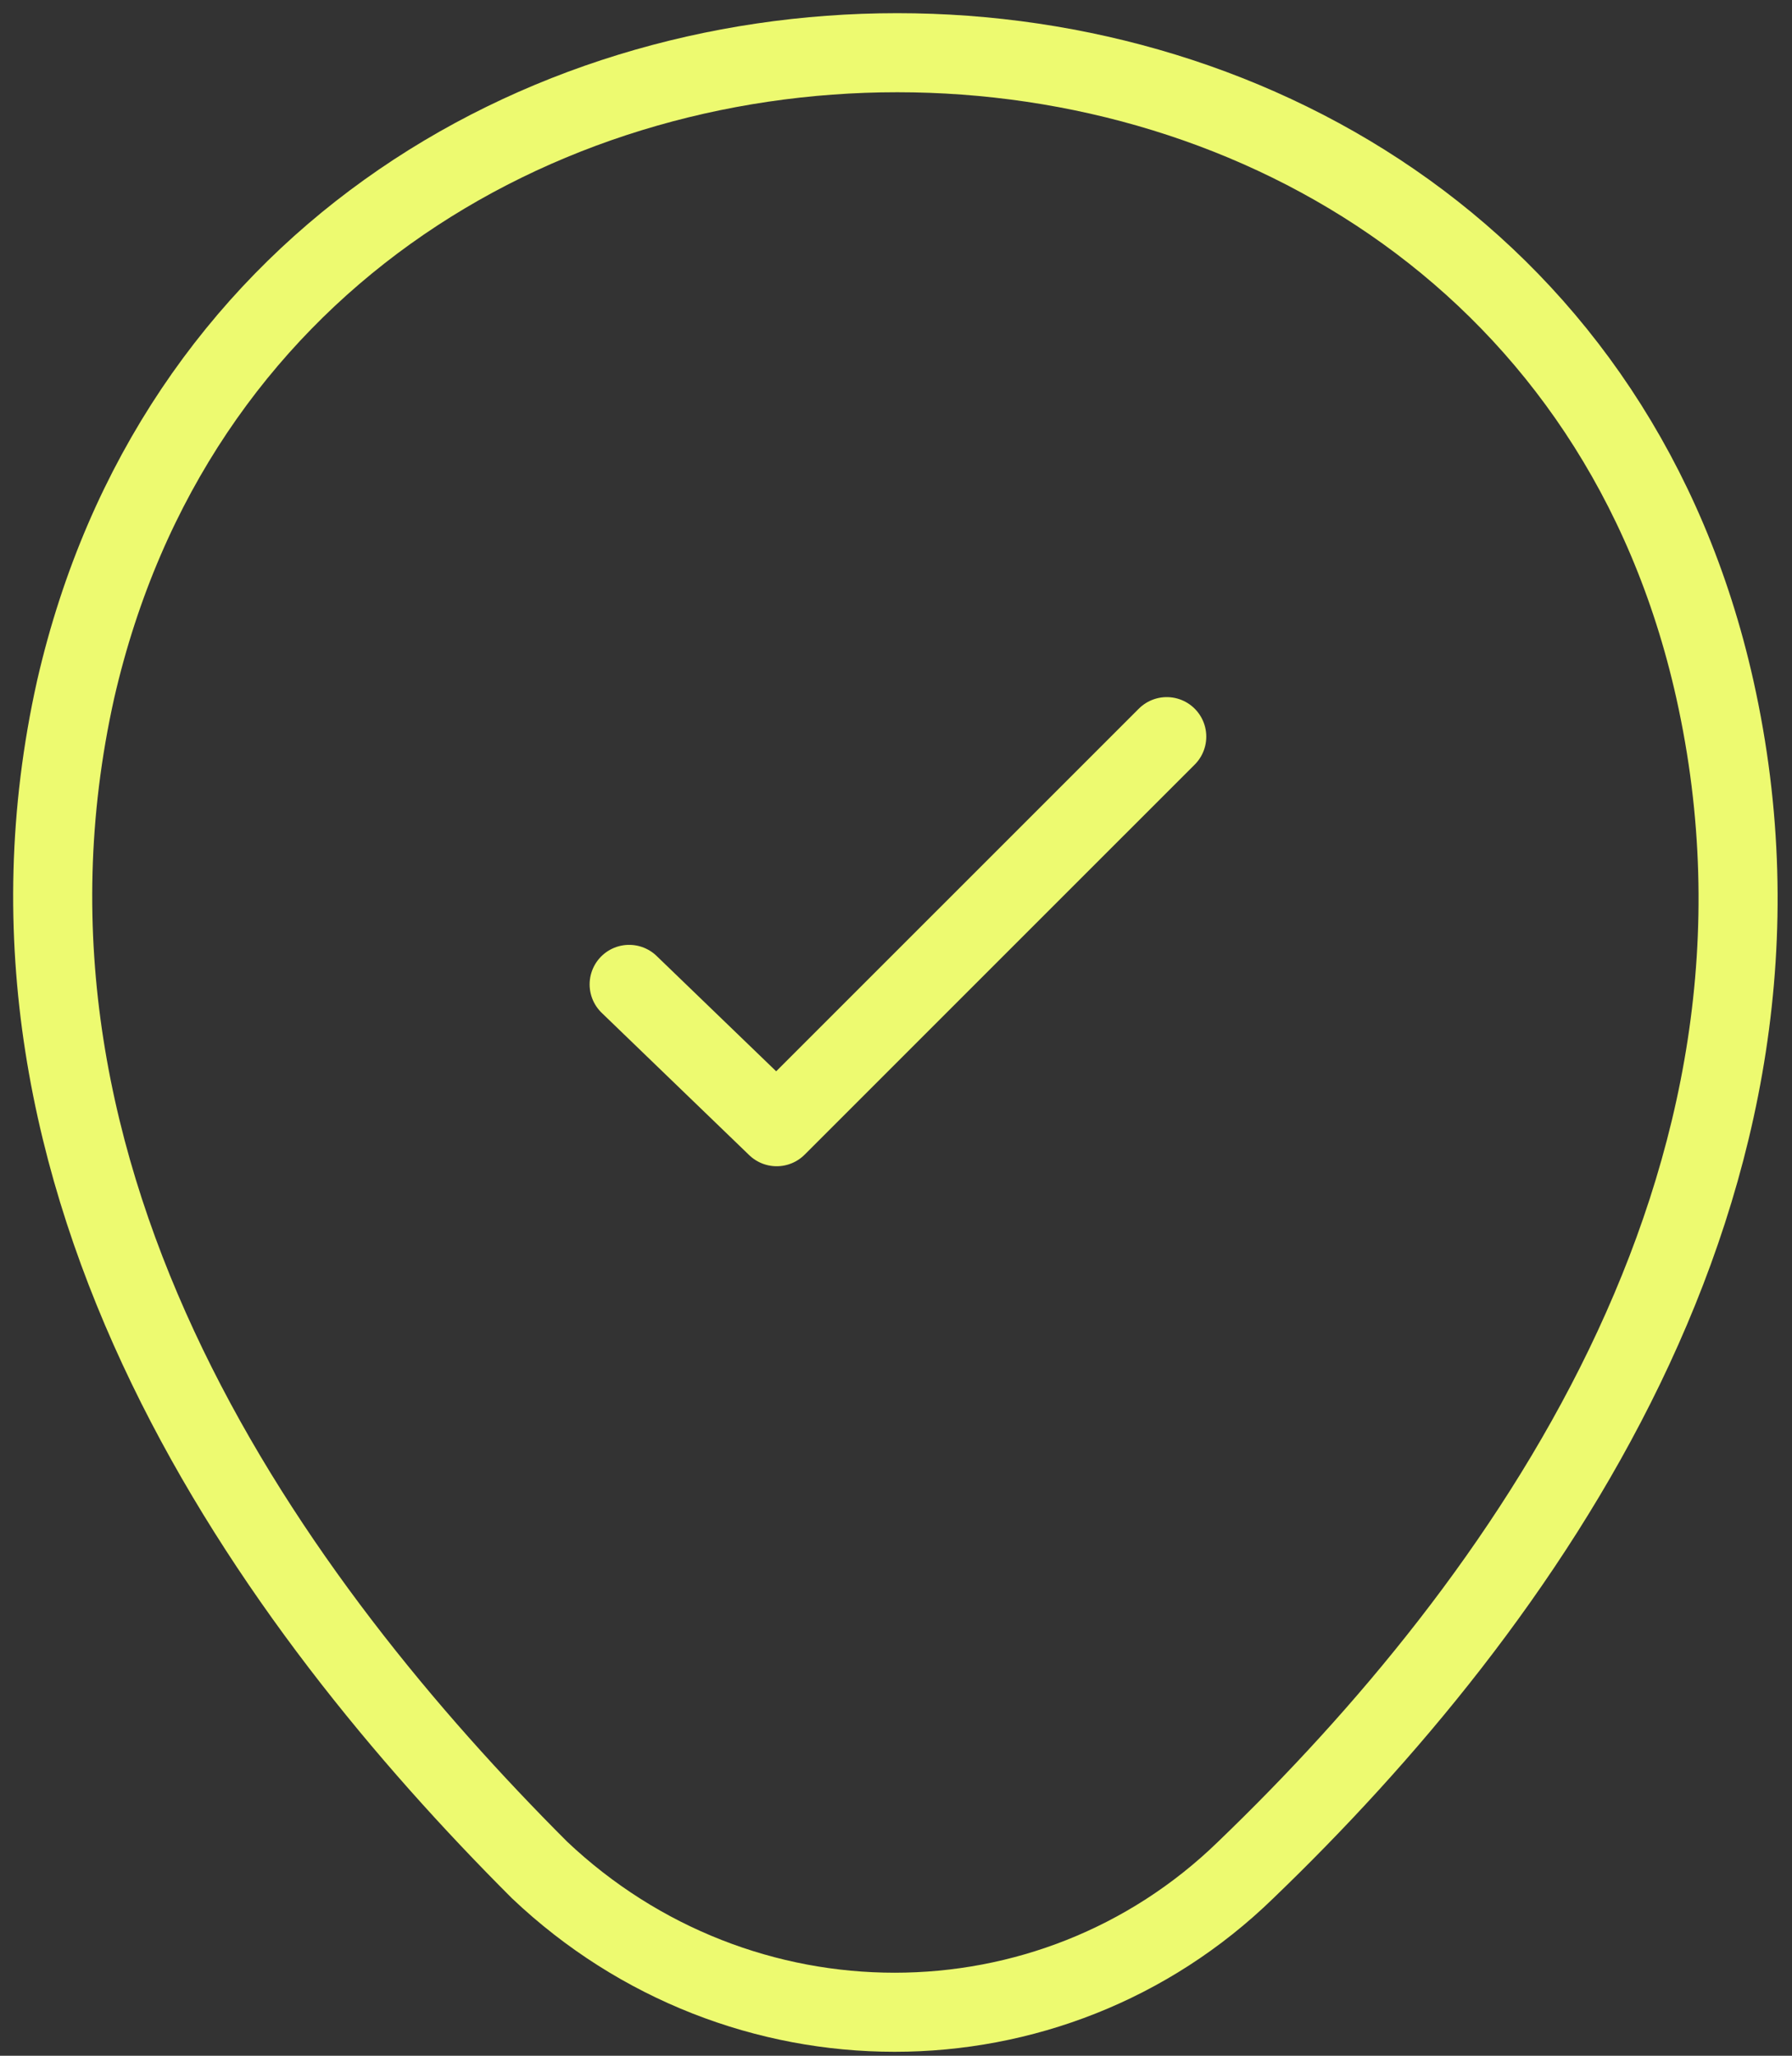 <svg width="34" height="39" viewBox="0 0 34 39" fill="none" xmlns="http://www.w3.org/2000/svg">
<rect x="0" y="0" width="34" height="39" fill="#333333" stroke="none"/>
<path d="M1.436 13.075C5.136 -3.025 28.936 -3.025 32.536 13.075C34.636 22.475 28.836 30.475 23.636 35.475C19.936 39.075 14.036 39.075 10.236 35.475C5.236 30.475 -0.664 22.475 1.436 13.075Z" stroke="#EDFA70" stroke-width="1.5"/>
<path d="M11.937 18.675L14.736 21.375L22.137 13.975" stroke="#EDFA70" stroke-width="1.5" stroke-linecap="round" stroke-linejoin="round"/>
</svg>
